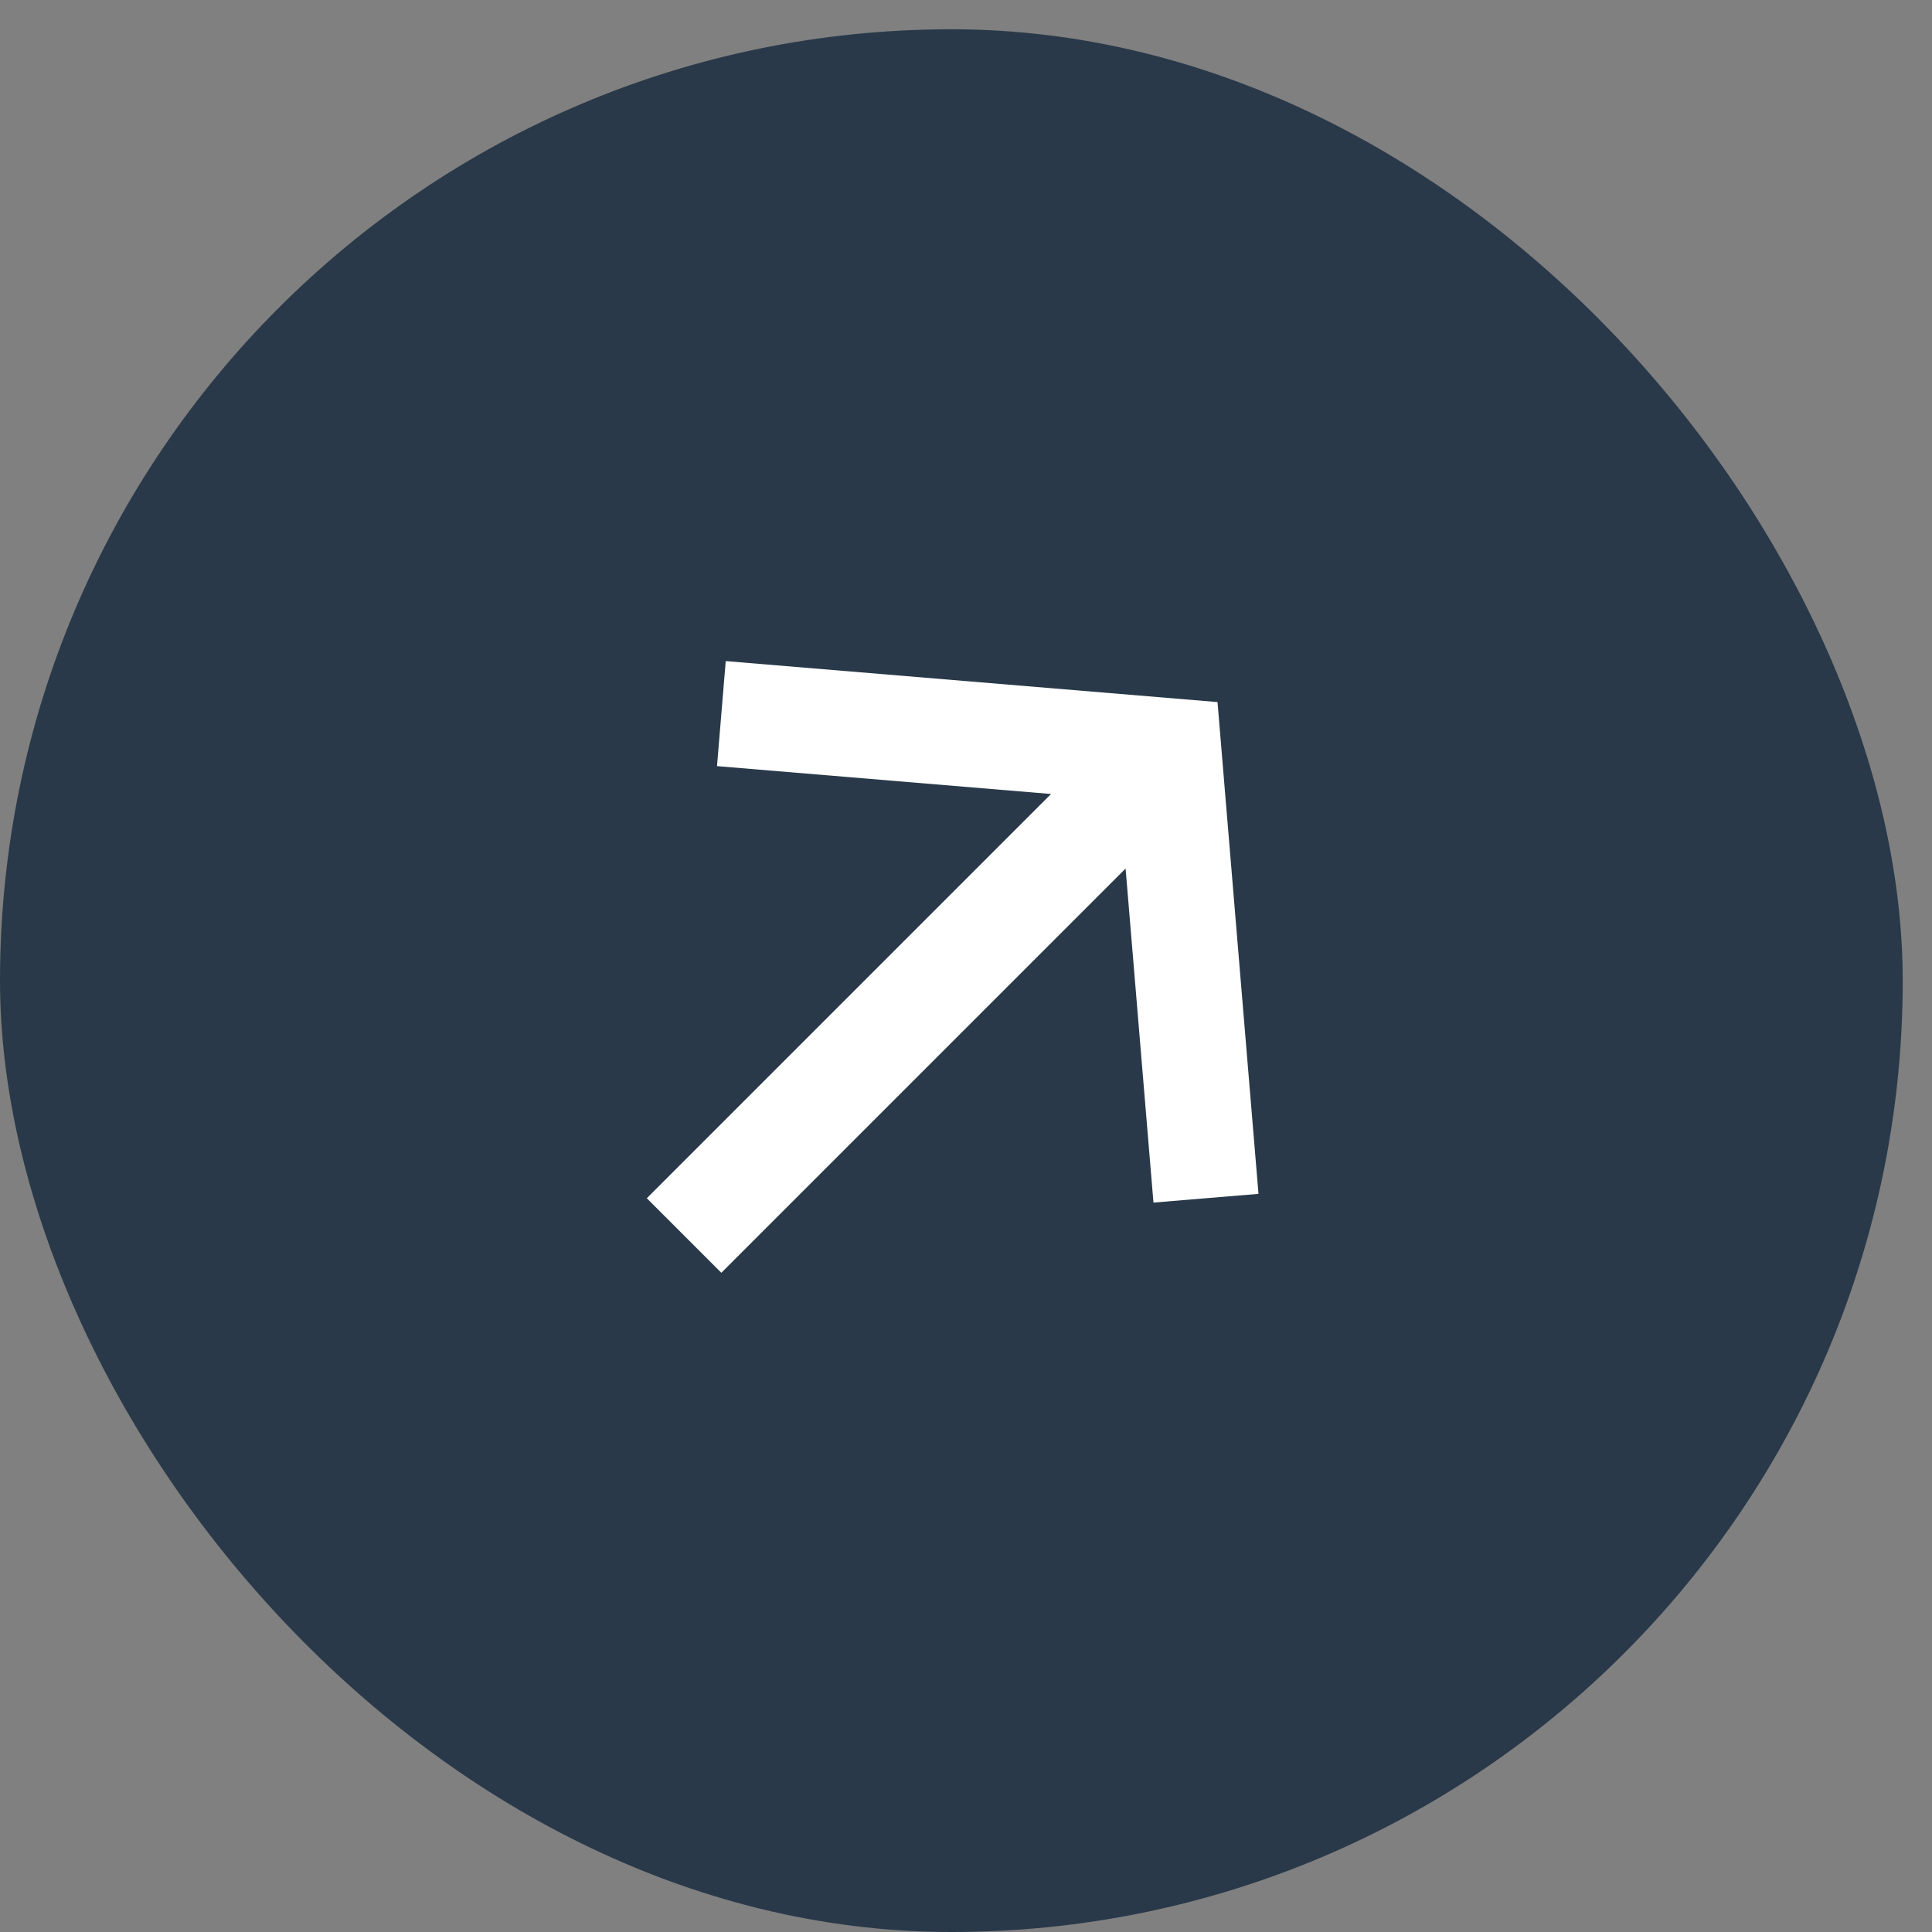 <?xml version="1.0" encoding="UTF-8"?> <svg xmlns="http://www.w3.org/2000/svg" width="33" height="33" viewBox="0 0 33 33" fill="none"><rect x="0" y="0" width="33" height="33" fill="#808080" stroke="none"/><rect y="0.5" width="32.5" height="32.5" rx="16.25" fill="#293949"></rect><g clip-path="url(#clip0_164_144)"><path d="M12.321 21.74L19.226 14.835L19.702 20.541L21.496 20.392L20.796 11.992L12.396 11.292L12.247 13.086L17.953 13.562L11.048 20.467L12.321 21.74Z" fill="white"></path></g><defs><clipPath id="clip0_164_144"><rect width="14.408" height="14.408" fill="white" transform="translate(16.145 6.458) rotate(45)"></rect></clipPath></defs></svg> 